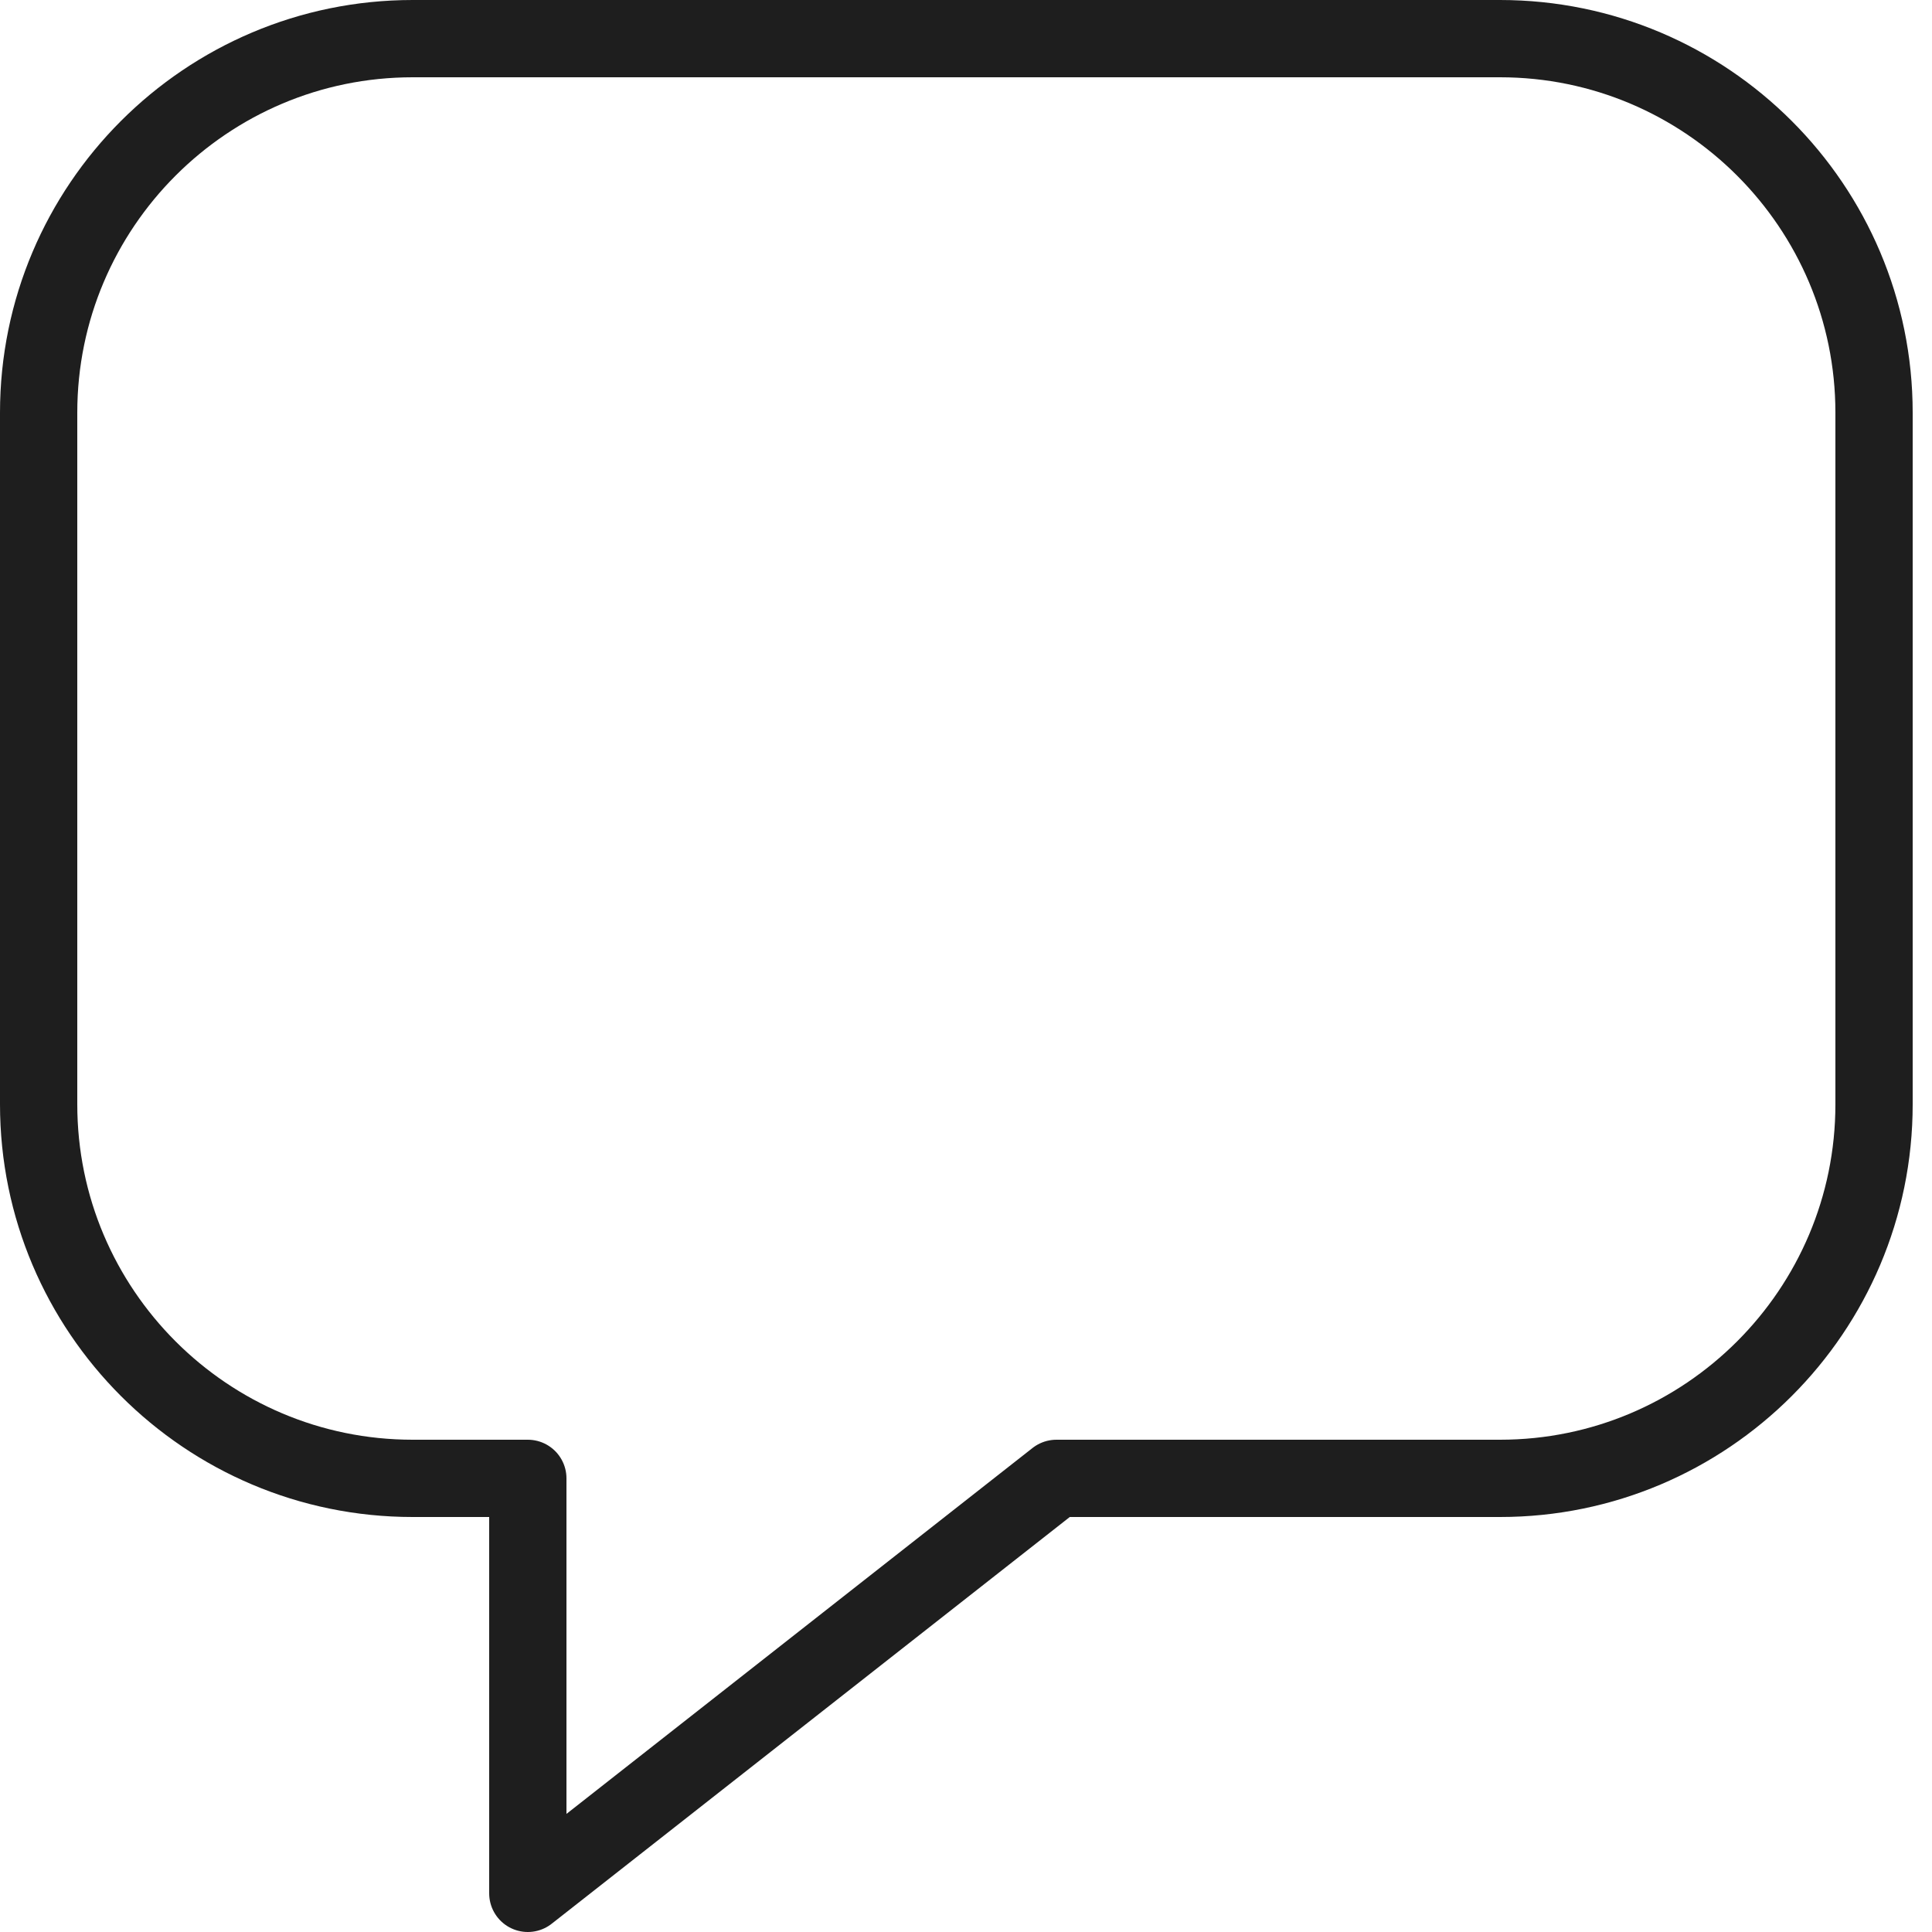 <svg xmlns="http://www.w3.org/2000/svg" fill="none" viewBox="0 0 25 25" height="25" width="25">
<g clip-path="url(#clip0_793_9123)">
<path stroke-linejoin="round" stroke-linecap="round" stroke="#1E1E1E" d="M19.41 0.5H5.34C2.67 0.5 0.5 2.67 0.5 5.34V14.29C0.5 16.96 2.67 19.13 5.34 19.13H6.83V24.5L13.67 19.13H19.41C22.08 19.13 24.25 16.96 24.25 14.29V5.34C24.25 2.67 22.08 0.5 19.41 0.5Z"></path>
</g>
<defs>
<clipPath id="clip0_793_9123">
<rect fill="white" height="25" width="24.75"></rect>
</clipPath>
</defs>
</svg>
